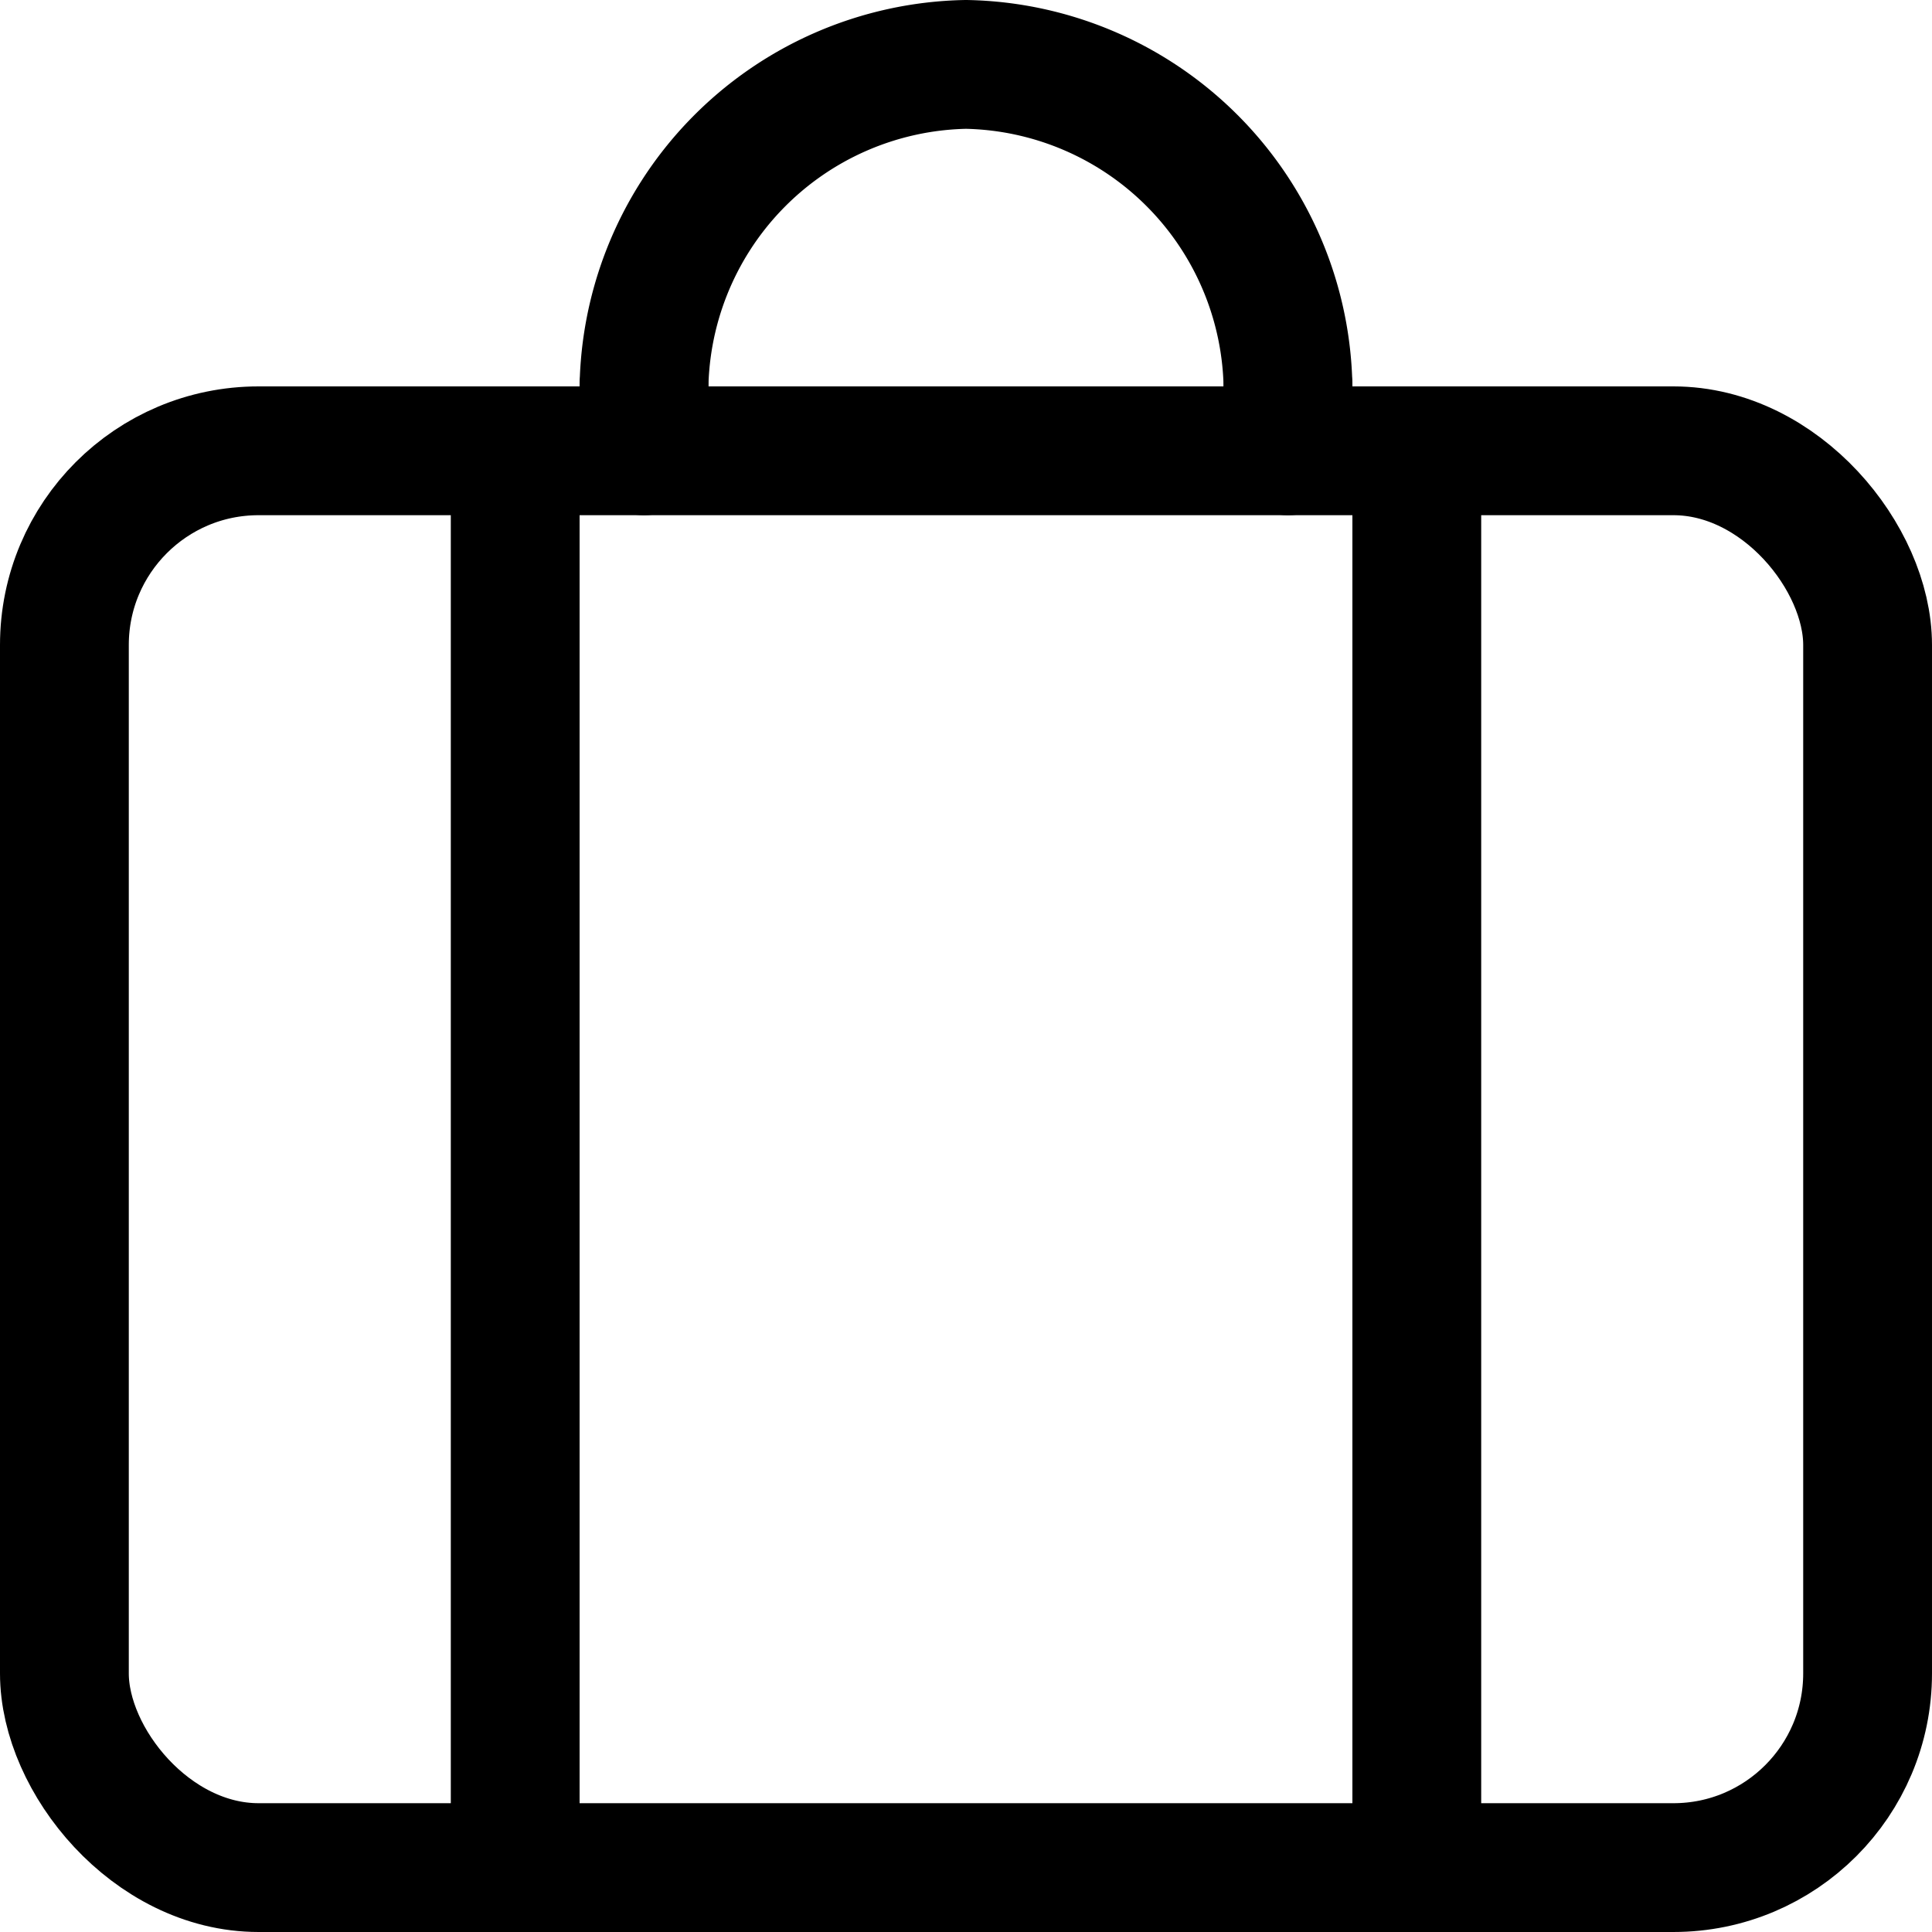 <svg xmlns="http://www.w3.org/2000/svg" viewBox="0 0 30 30"><title>interface-business-briefcase</title><g id="Layer_2" data-name="Layer 2"><g id="Interface"><g id="interface-business-briefcase"><line x1="8" y1="7" x2="8" y2="29" fill="none" stroke="#000" stroke-linecap="round" stroke-linejoin="round" stroke-width="2"/><line x1="22" y1="7" x2="22" y2="29" fill="none" stroke="#000" stroke-linecap="round" stroke-linejoin="round" stroke-width="2"/><rect x="1" y="7" width="28" height="22" rx="3.015" stroke-width="2" stroke="#000" stroke-linecap="round" stroke-linejoin="round" fill="none"/><path d="M10,6.185A5.095,5.095,0,0,1,15,1a5.095,5.095,0,0,1,5,5.185" fill="none" stroke="#000" stroke-linecap="round" stroke-linejoin="round" stroke-width="2"/><line x1="10" y1="6" x2="10" y2="7" fill="none" stroke="#000" stroke-linecap="round" stroke-linejoin="round" stroke-width="2"/><line x1="20" y1="6" x2="20" y2="7" fill="none" stroke="#000" stroke-linecap="round" stroke-linejoin="round" stroke-width="2"/></g></g></g></svg>